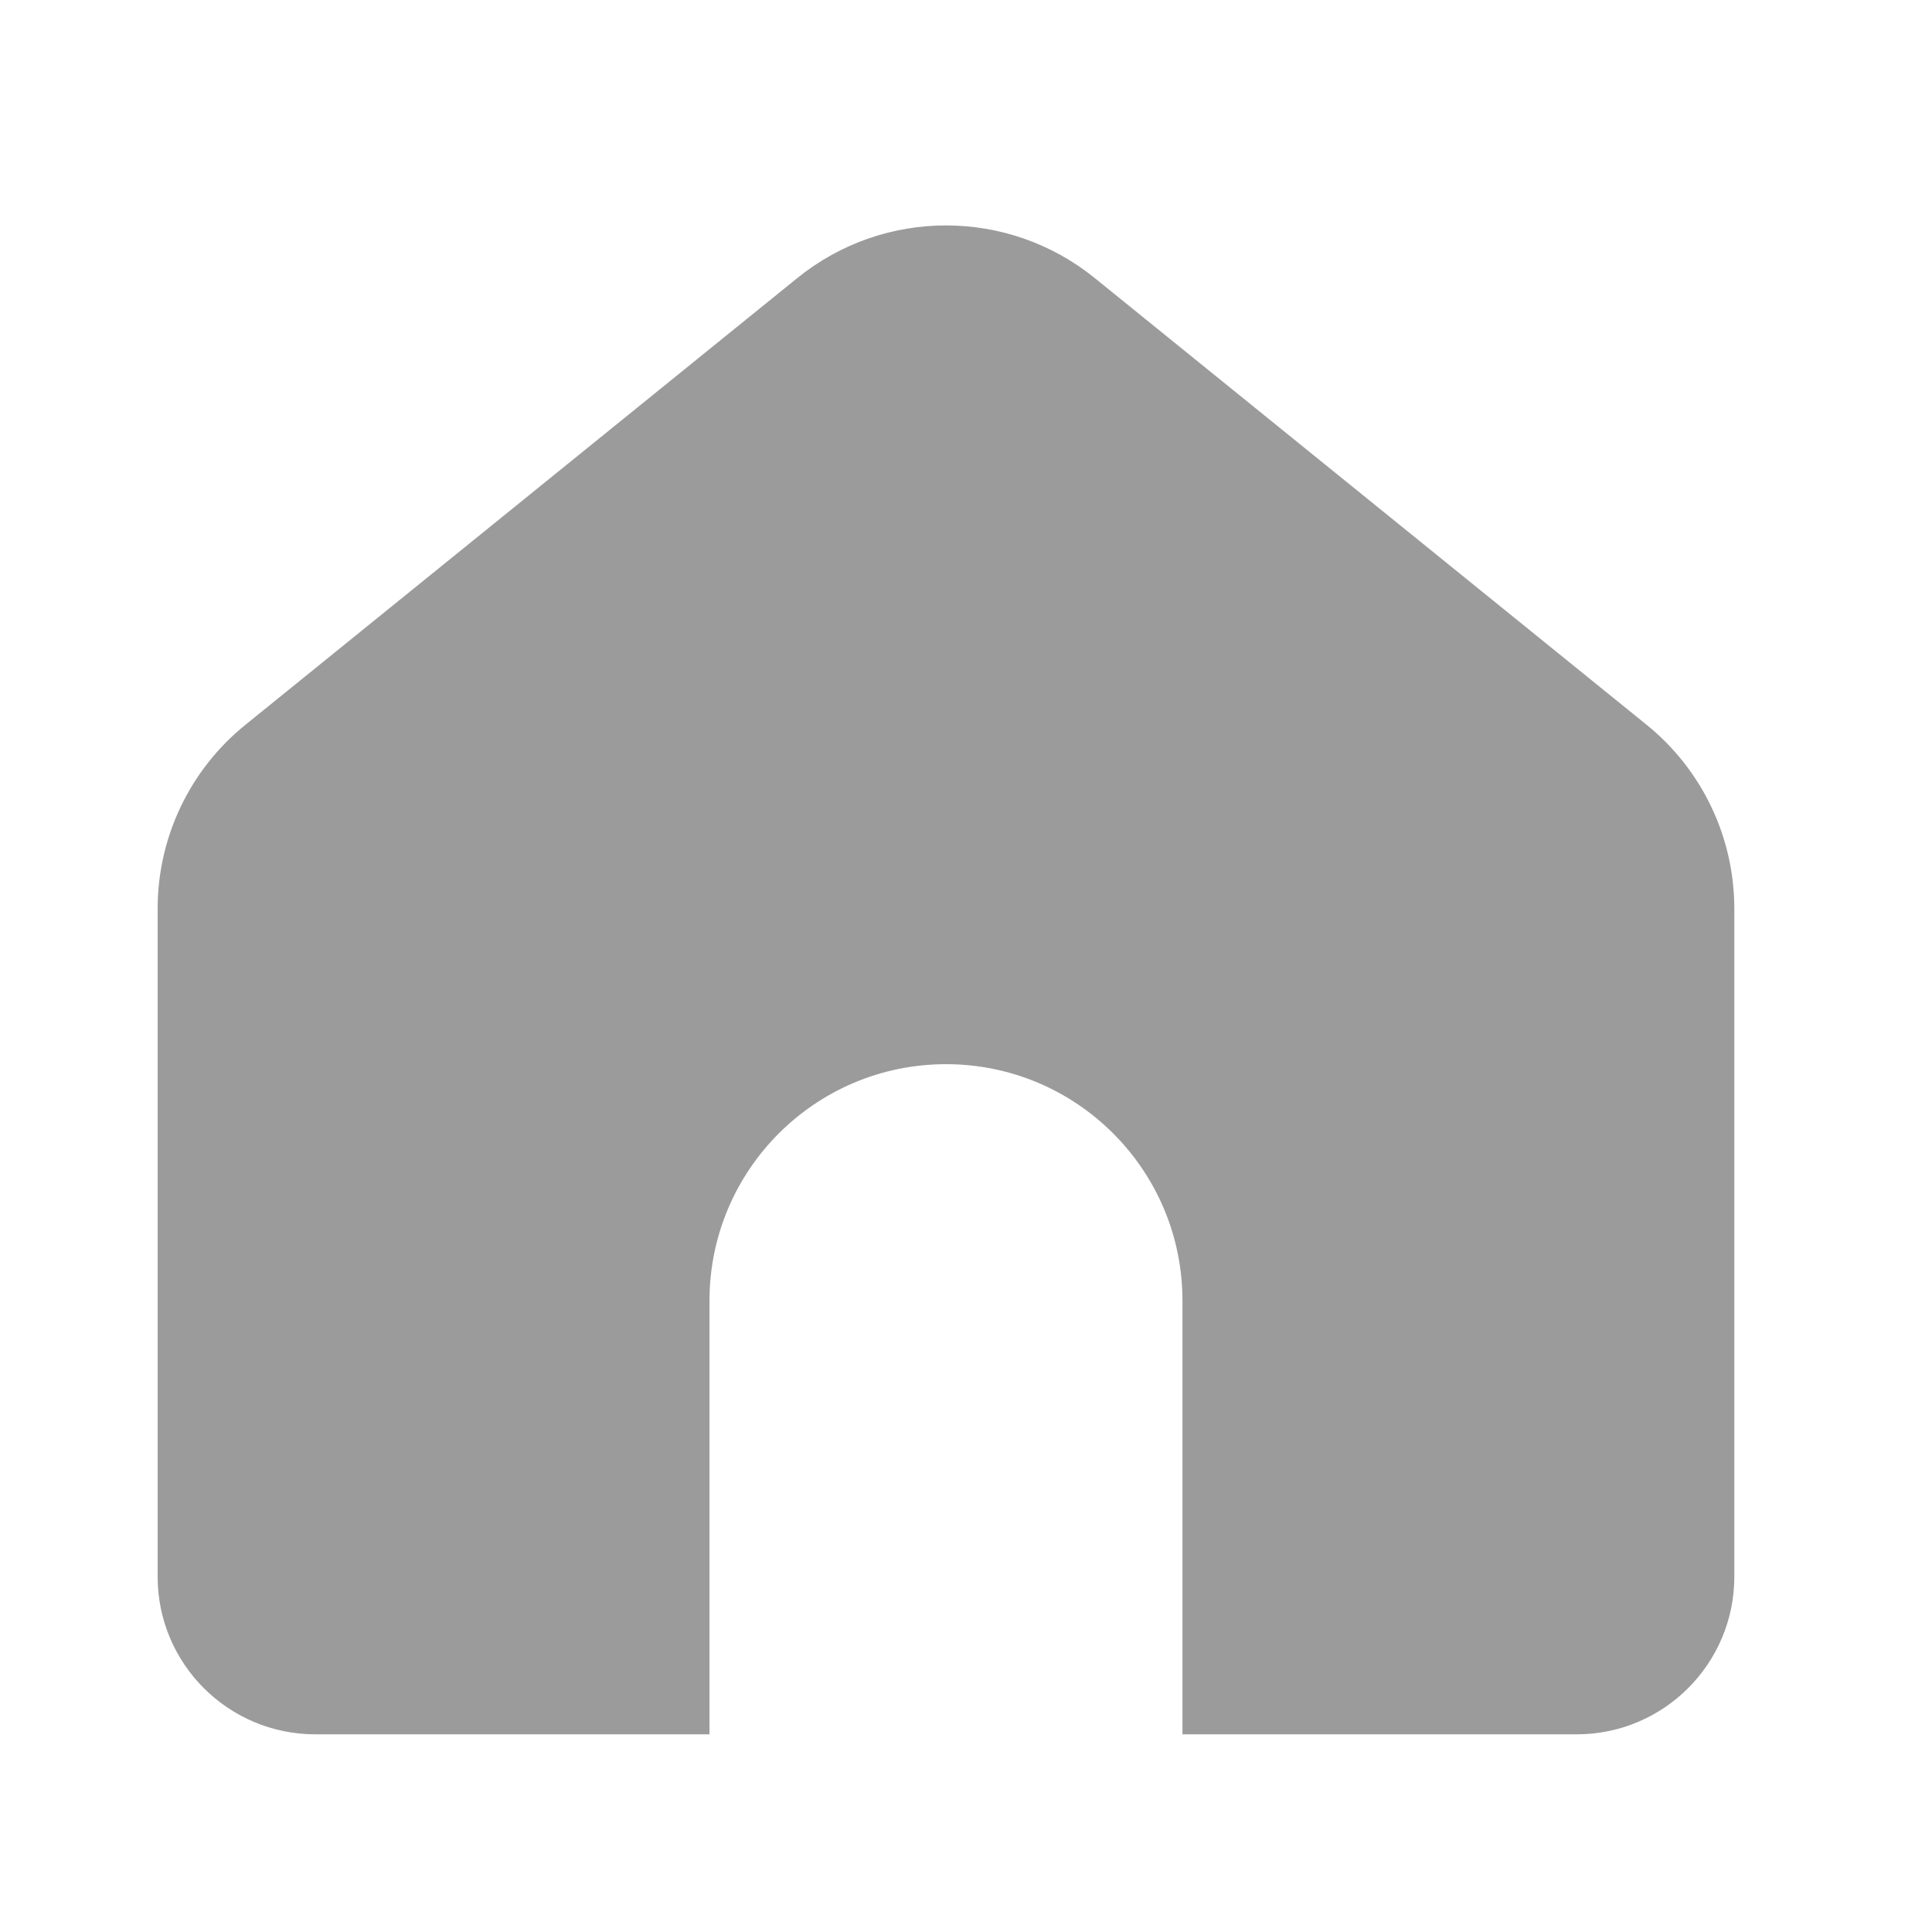 <?xml version="1.0" encoding="utf-8"?>
<svg xmlns="http://www.w3.org/2000/svg" fill="none" height="100%" overflow="visible" preserveAspectRatio="none" style="display: block;" viewBox="0 0 22 22" width="100%">
<g id="Group">
<g id="Rectangle">
</g>
<path d="M13.465 19.749V14.812C13.465 13.324 12.26 12.118 10.772 12.118C9.285 12.118 8.079 13.324 8.079 14.812V19.749H3.591C2.599 19.749 1.795 18.945 1.795 17.954V10.347C1.795 9.534 2.162 8.765 2.794 8.254L9.078 3.167C10.066 2.367 11.479 2.367 12.467 3.167L18.751 8.254C19.382 8.765 19.749 9.534 19.749 10.347V17.954C19.749 18.945 18.945 19.749 17.954 19.749H13.465Z" fill="#9B9B9C" id="Icon"/>
</g>
</svg>